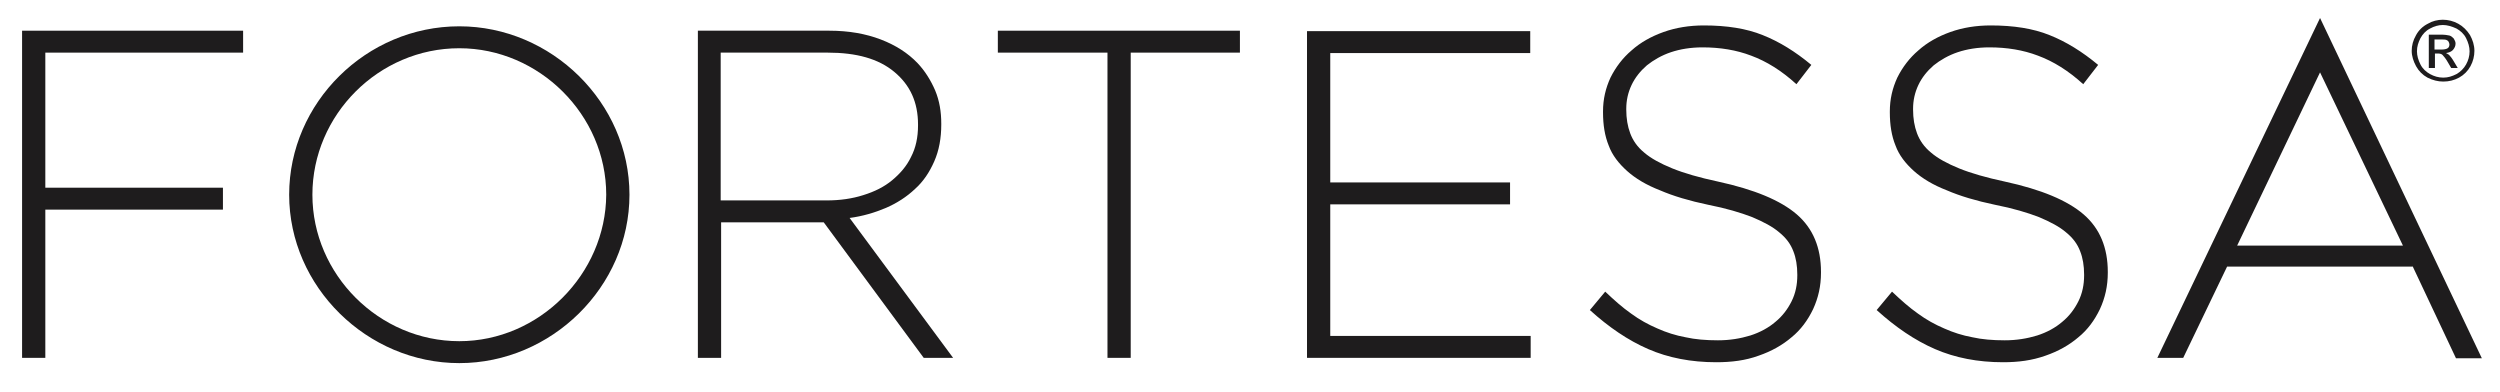<svg width="300" height="47" viewBox="0 0 300 47" fill="none" xmlns="http://www.w3.org/2000/svg">
<path d="M83.745 3.684H99.533C101.848 3.684 103.901 4.052 105.69 4.736C107.479 5.42 108.953 6.368 110.11 7.578C111.005 8.525 111.689 9.63 112.215 10.841C112.742 12.104 112.952 13.419 112.952 14.84V14.946C112.952 16.577 112.689 18.05 112.11 19.366C111.531 20.682 110.794 21.787 109.795 22.681C108.795 23.629 107.637 24.366 106.321 24.944C104.953 25.523 103.532 25.944 101.953 26.155L114.373 42.942H110.847L98.849 26.681H98.743H86.534V42.942H83.745V3.684ZM99.217 24.05C100.796 24.05 102.269 23.839 103.585 23.418C104.953 22.997 106.111 22.418 107.058 21.629C108.005 20.84 108.795 19.945 109.321 18.84C109.9 17.735 110.163 16.472 110.163 15.051V14.946C110.163 12.262 109.216 10.209 107.321 8.631C105.427 7.052 102.795 6.315 99.322 6.315H86.482V24.05H99.217Z" fill="#1E1C1D"/>
<path d="M132.844 6.315H119.741V3.684H148.79V6.315H135.686V42.942H132.897V6.315H132.844Z" fill="#1E1C1D"/>
<path d="M156.841 3.737H183.628V6.368H159.631V21.892H181.207V24.523H159.631V40.311H183.68V42.942H156.841V3.737Z" fill="#1E1C1D"/>
<path d="M205.941 43.468C202.941 43.468 200.204 42.942 197.784 41.889C195.363 40.837 193.047 39.258 190.785 37.206L192.626 34.996C193.679 35.995 194.679 36.89 195.731 37.627C196.731 38.364 197.784 38.943 198.889 39.416C199.941 39.89 201.099 40.258 202.257 40.469C203.415 40.732 204.73 40.837 206.151 40.837C207.572 40.837 208.835 40.627 210.045 40.258C211.203 39.89 212.256 39.311 213.045 38.627C213.887 37.943 214.518 37.101 214.992 36.153C215.466 35.206 215.676 34.154 215.676 33.048V32.943C215.676 31.891 215.518 30.944 215.203 30.154C214.887 29.312 214.361 28.575 213.519 27.891C212.729 27.207 211.624 26.628 210.256 26.049C208.888 25.523 207.151 24.997 204.993 24.576C202.73 24.102 200.783 23.523 199.205 22.839C197.573 22.208 196.258 21.418 195.258 20.524C194.258 19.629 193.468 18.629 193.047 17.471C192.574 16.314 192.363 14.998 192.363 13.472V13.367C192.363 11.893 192.679 10.578 193.258 9.315C193.889 8.052 194.731 6.947 195.784 6.052C196.836 5.105 198.152 4.368 199.626 3.842C201.099 3.315 202.73 3.052 204.467 3.052C207.204 3.052 209.572 3.421 211.519 4.21C213.519 4.999 215.466 6.21 217.36 7.788L215.571 10.104C213.782 8.473 211.992 7.367 210.151 6.683C208.361 5.999 206.414 5.684 204.309 5.684C202.888 5.684 201.625 5.894 200.52 6.262C199.415 6.631 198.415 7.21 197.626 7.841C196.836 8.525 196.205 9.315 195.784 10.209C195.363 11.104 195.152 12.051 195.152 13.051V13.156C195.152 14.209 195.31 15.156 195.626 15.998C195.942 16.84 196.468 17.629 197.31 18.314C198.099 18.998 199.257 19.629 200.678 20.208C202.099 20.787 203.941 21.313 206.151 21.787C210.519 22.734 213.676 24.05 215.624 25.734C217.571 27.418 218.518 29.733 218.518 32.627V32.733C218.518 34.312 218.202 35.732 217.571 37.101C216.939 38.416 216.097 39.574 214.992 40.469C213.887 41.416 212.571 42.153 211.045 42.679C209.466 43.258 207.782 43.468 205.941 43.468Z" fill="#1E1C1D"/>
<path d="M240.357 43.468C237.358 43.468 234.621 42.942 232.2 41.889C229.78 40.837 227.464 39.258 225.201 37.206L227.043 34.996C228.096 35.995 229.096 36.89 230.148 37.627C231.148 38.364 232.2 38.943 233.306 39.416C234.358 39.89 235.516 40.258 236.674 40.469C237.831 40.732 239.147 40.837 240.568 40.837C241.989 40.837 243.252 40.627 244.462 40.258C245.62 39.89 246.672 39.311 247.462 38.627C248.304 37.943 248.935 37.101 249.409 36.153C249.882 35.206 250.093 34.154 250.093 33.048V32.943C250.093 31.891 249.935 30.944 249.619 30.154C249.304 29.312 248.777 28.575 247.935 27.891C247.146 27.207 246.041 26.628 244.673 26.049C243.304 25.523 241.568 24.997 239.41 24.576C237.147 24.102 235.2 23.523 233.621 22.839C231.99 22.208 230.674 21.418 229.674 20.524C228.675 19.629 227.885 18.629 227.464 17.471C226.991 16.314 226.78 14.998 226.78 13.472V13.367C226.78 11.893 227.096 10.578 227.675 9.315C228.306 8.052 229.148 6.947 230.201 6.052C231.253 5.105 232.569 4.368 234.042 3.842C235.516 3.315 237.147 3.052 238.884 3.052C241.62 3.052 243.988 3.421 245.936 4.21C247.935 4.999 249.882 6.21 251.777 7.788L249.988 10.104C248.198 8.473 246.409 7.367 244.567 6.683C242.778 5.999 240.831 5.684 238.726 5.684C237.305 5.684 236.042 5.894 234.937 6.262C233.832 6.631 232.832 7.21 232.043 7.841C231.253 8.525 230.622 9.315 230.201 10.209C229.78 11.104 229.569 12.051 229.569 13.051V13.156C229.569 14.209 229.727 15.156 230.043 15.998C230.359 16.84 230.885 17.629 231.727 18.314C232.516 18.998 233.674 19.629 235.095 20.208C236.516 20.787 238.358 21.313 240.568 21.787C244.936 22.734 248.093 24.05 250.04 25.734C251.987 27.418 252.935 29.733 252.935 32.627V32.733C252.935 34.312 252.619 35.732 251.987 37.101C251.356 38.416 250.514 39.574 249.409 40.469C248.304 41.416 246.988 42.153 245.462 42.679C243.831 43.258 242.199 43.468 240.357 43.468Z" fill="#1E1C1D"/>
<path d="M55.117 40.942C45.487 40.942 37.488 32.943 37.488 23.366C37.488 13.788 45.434 5.789 55.117 5.789C64.695 5.789 72.747 13.788 72.747 23.366C72.694 32.891 64.695 40.942 55.117 40.942ZM55.117 3.157C43.961 3.157 34.699 12.314 34.699 23.366C34.699 34.417 44.066 43.574 55.117 43.574C66.168 43.574 75.536 34.417 75.536 23.366C75.536 12.314 66.168 3.157 55.117 3.157Z" fill="#1E1C1D"/>
<path d="M289.562 32.049L294.719 42.995H297.824L278.405 2.158L258.881 42.942H261.986L267.249 31.996H289.562V32.049ZM268.459 29.47L278.405 8.683L288.351 29.47H268.459Z" fill="#1E1C1D"/>
<path d="M292.14 5.947H292.93C293.298 5.947 293.561 5.894 293.719 5.789C293.877 5.684 293.93 5.526 293.93 5.315C293.93 5.21 293.877 5.105 293.824 4.999C293.772 4.894 293.666 4.842 293.561 4.789C293.403 4.736 293.193 4.736 292.877 4.736H292.14V5.947ZM291.456 8.21V4.157H292.877C293.351 4.157 293.719 4.21 293.93 4.263C294.14 4.315 294.298 4.473 294.456 4.631C294.561 4.842 294.666 4.999 294.666 5.21C294.666 5.526 294.561 5.736 294.351 5.999C294.14 6.21 293.877 6.315 293.509 6.368C293.666 6.42 293.772 6.526 293.877 6.578C294.035 6.736 294.245 6.999 294.456 7.368L294.929 8.157H294.14L293.772 7.525C293.509 7.052 293.245 6.736 293.088 6.578C292.982 6.473 292.772 6.42 292.561 6.42H292.193V8.157H291.456V8.21ZM293.14 3C292.614 3 292.088 3.158 291.614 3.421C291.088 3.684 290.719 4.105 290.456 4.578C290.193 5.105 290.035 5.578 290.035 6.157C290.035 6.683 290.193 7.21 290.456 7.736C290.719 8.262 291.14 8.631 291.614 8.894C292.088 9.157 292.614 9.315 293.193 9.315C293.772 9.315 294.245 9.157 294.772 8.894C295.245 8.631 295.666 8.21 295.929 7.736C296.192 7.262 296.35 6.736 296.35 6.157C296.35 5.631 296.192 5.105 295.929 4.578C295.666 4.052 295.245 3.684 294.772 3.421C294.193 3.158 293.666 3 293.14 3ZM293.14 2.368C293.772 2.368 294.403 2.526 294.982 2.842C295.561 3.158 296.035 3.631 296.403 4.21C296.719 4.789 296.929 5.42 296.929 6.105C296.929 6.736 296.771 7.368 296.456 7.946C296.14 8.525 295.666 8.999 295.087 9.315C294.508 9.63 293.877 9.788 293.193 9.788C292.561 9.788 291.93 9.63 291.298 9.315C290.719 8.999 290.246 8.525 289.93 7.946C289.614 7.368 289.404 6.736 289.404 6.105C289.404 5.473 289.562 4.842 289.93 4.21C290.246 3.631 290.719 3.158 291.351 2.842C291.877 2.526 292.509 2.368 293.14 2.368Z" fill="#1E1C1D"/>
<path d="M2.65 3.684H29.173V6.315H5.439V22.524H26.752V25.155H5.439V42.942H2.65V3.684Z" fill="#1E1C1D"/>
</svg>
